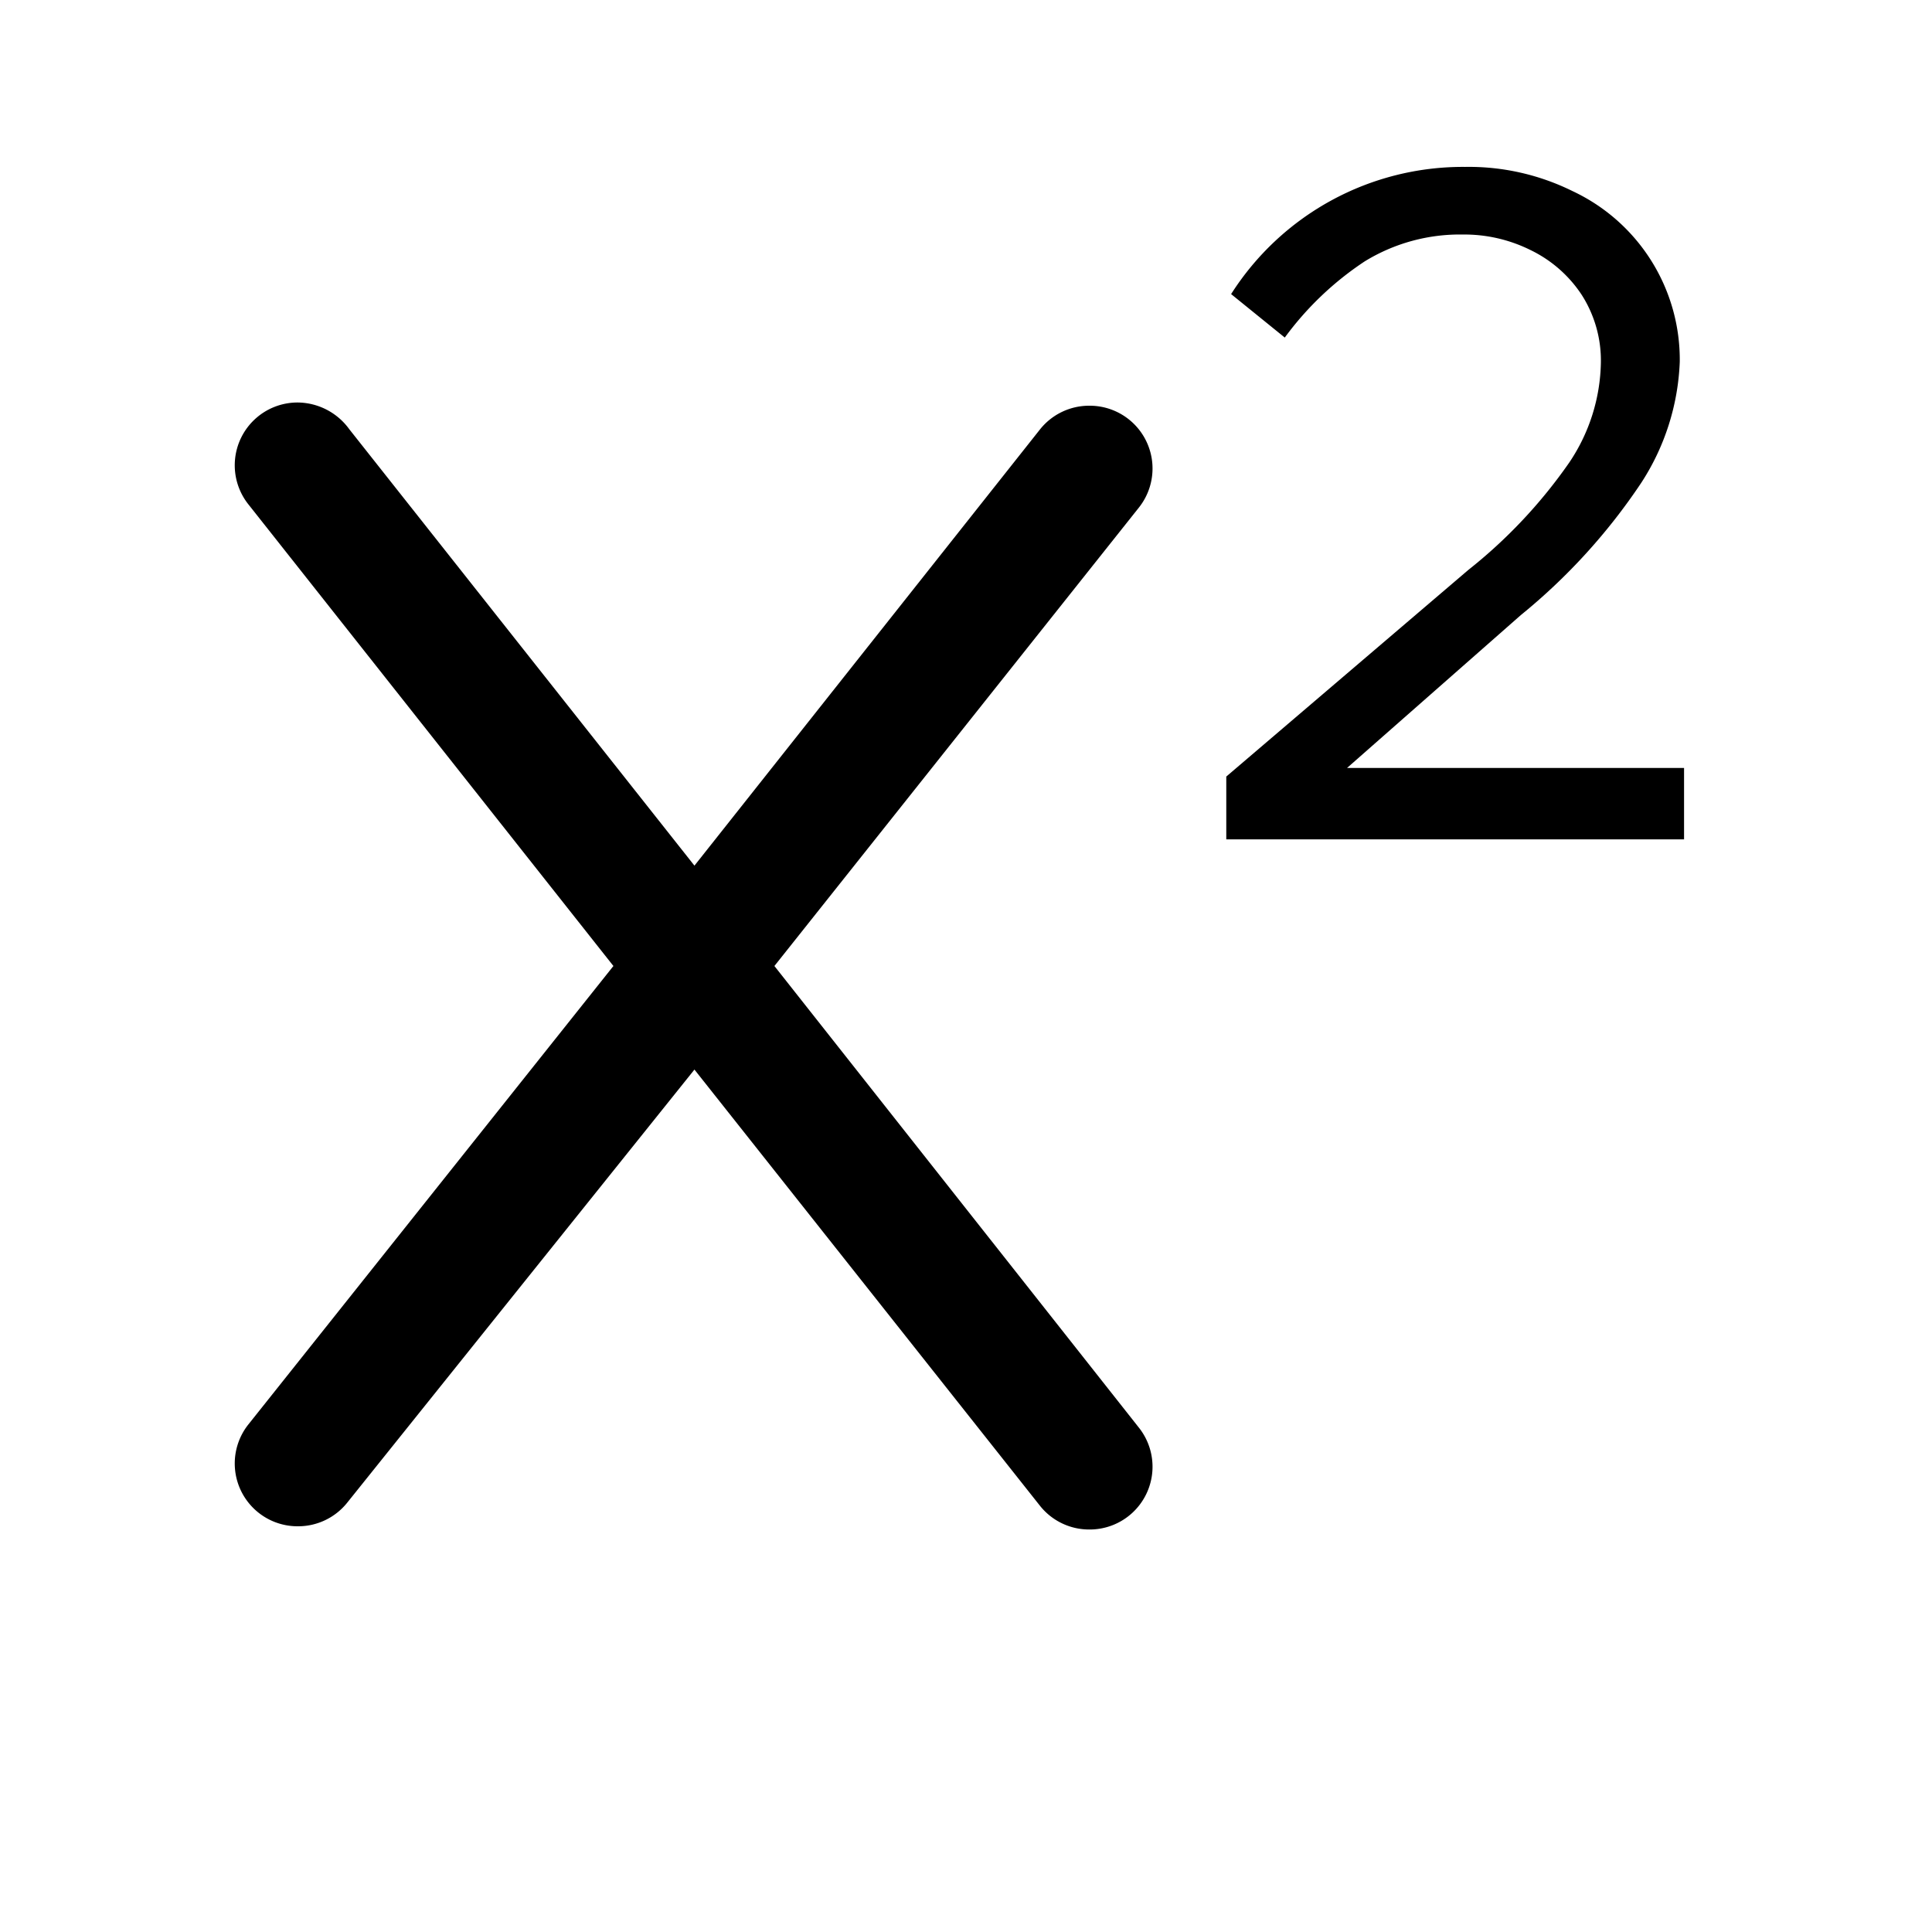 <?xml version="1.0" encoding="utf-8"?><!-- Скачано с сайта svg4.ru / Downloaded from svg4.ru -->
<svg fill="#000000" width="800px" height="800px" viewBox="0 0 36 36" version="1.1"  preserveAspectRatio="xMidYMid meet" xmlns="http://www.w3.org/2000/svg" xmlns:xlink="http://www.w3.org/1999/xlink">
    <title>superscript-line</title>
    <path d="M14.43,18l6.79,8.6a1.17,1.17,0,0,1-.92,1.9h0a1.17,1.17,0,0,1-.92-.44l-6.44-8.13L6.47,28a1.17,1.17,0,0,1-.92.44h0a1.17,1.17,0,0,1-.92-1.9L11.43,18l-6.8-8.6a1.17,1.17,0,0,1,.92-1.9h0A1.2,1.2,0,0,1,6.51,8l6.43,8.13L19.38,8a1.17,1.17,0,0,1,.92-.44h0a1.17,1.17,0,0,1,.92,1.9Z" class="clr-i-outline clr-i-outline-path-1"></path><path d="M22.85,14.47l4.51-3.85a9.37,9.37,0,0,0,1.88-2,3.43,3.43,0,0,0,.59-1.86,2.27,2.27,0,0,0-.36-1.27,2.38,2.38,0,0,0-.95-.83,2.77,2.77,0,0,0-1.26-.29,3.39,3.39,0,0,0-1.83.5,5.83,5.83,0,0,0-1.49,1.42l-1-.81a5.12,5.12,0,0,1,4.36-2.37,4.36,4.36,0,0,1,2,.45,3.47,3.47,0,0,1,2,3.18A4.44,4.44,0,0,1,30.58,9a11.14,11.14,0,0,1-2.24,2.46L25.1,14.31h6.28v1.33H22.85Z" class="clr-i-outline clr-i-outline-path-2"></path>
    <rect x="0" y="0" width="36" height="36" fill-opacity="0"/>
</svg>